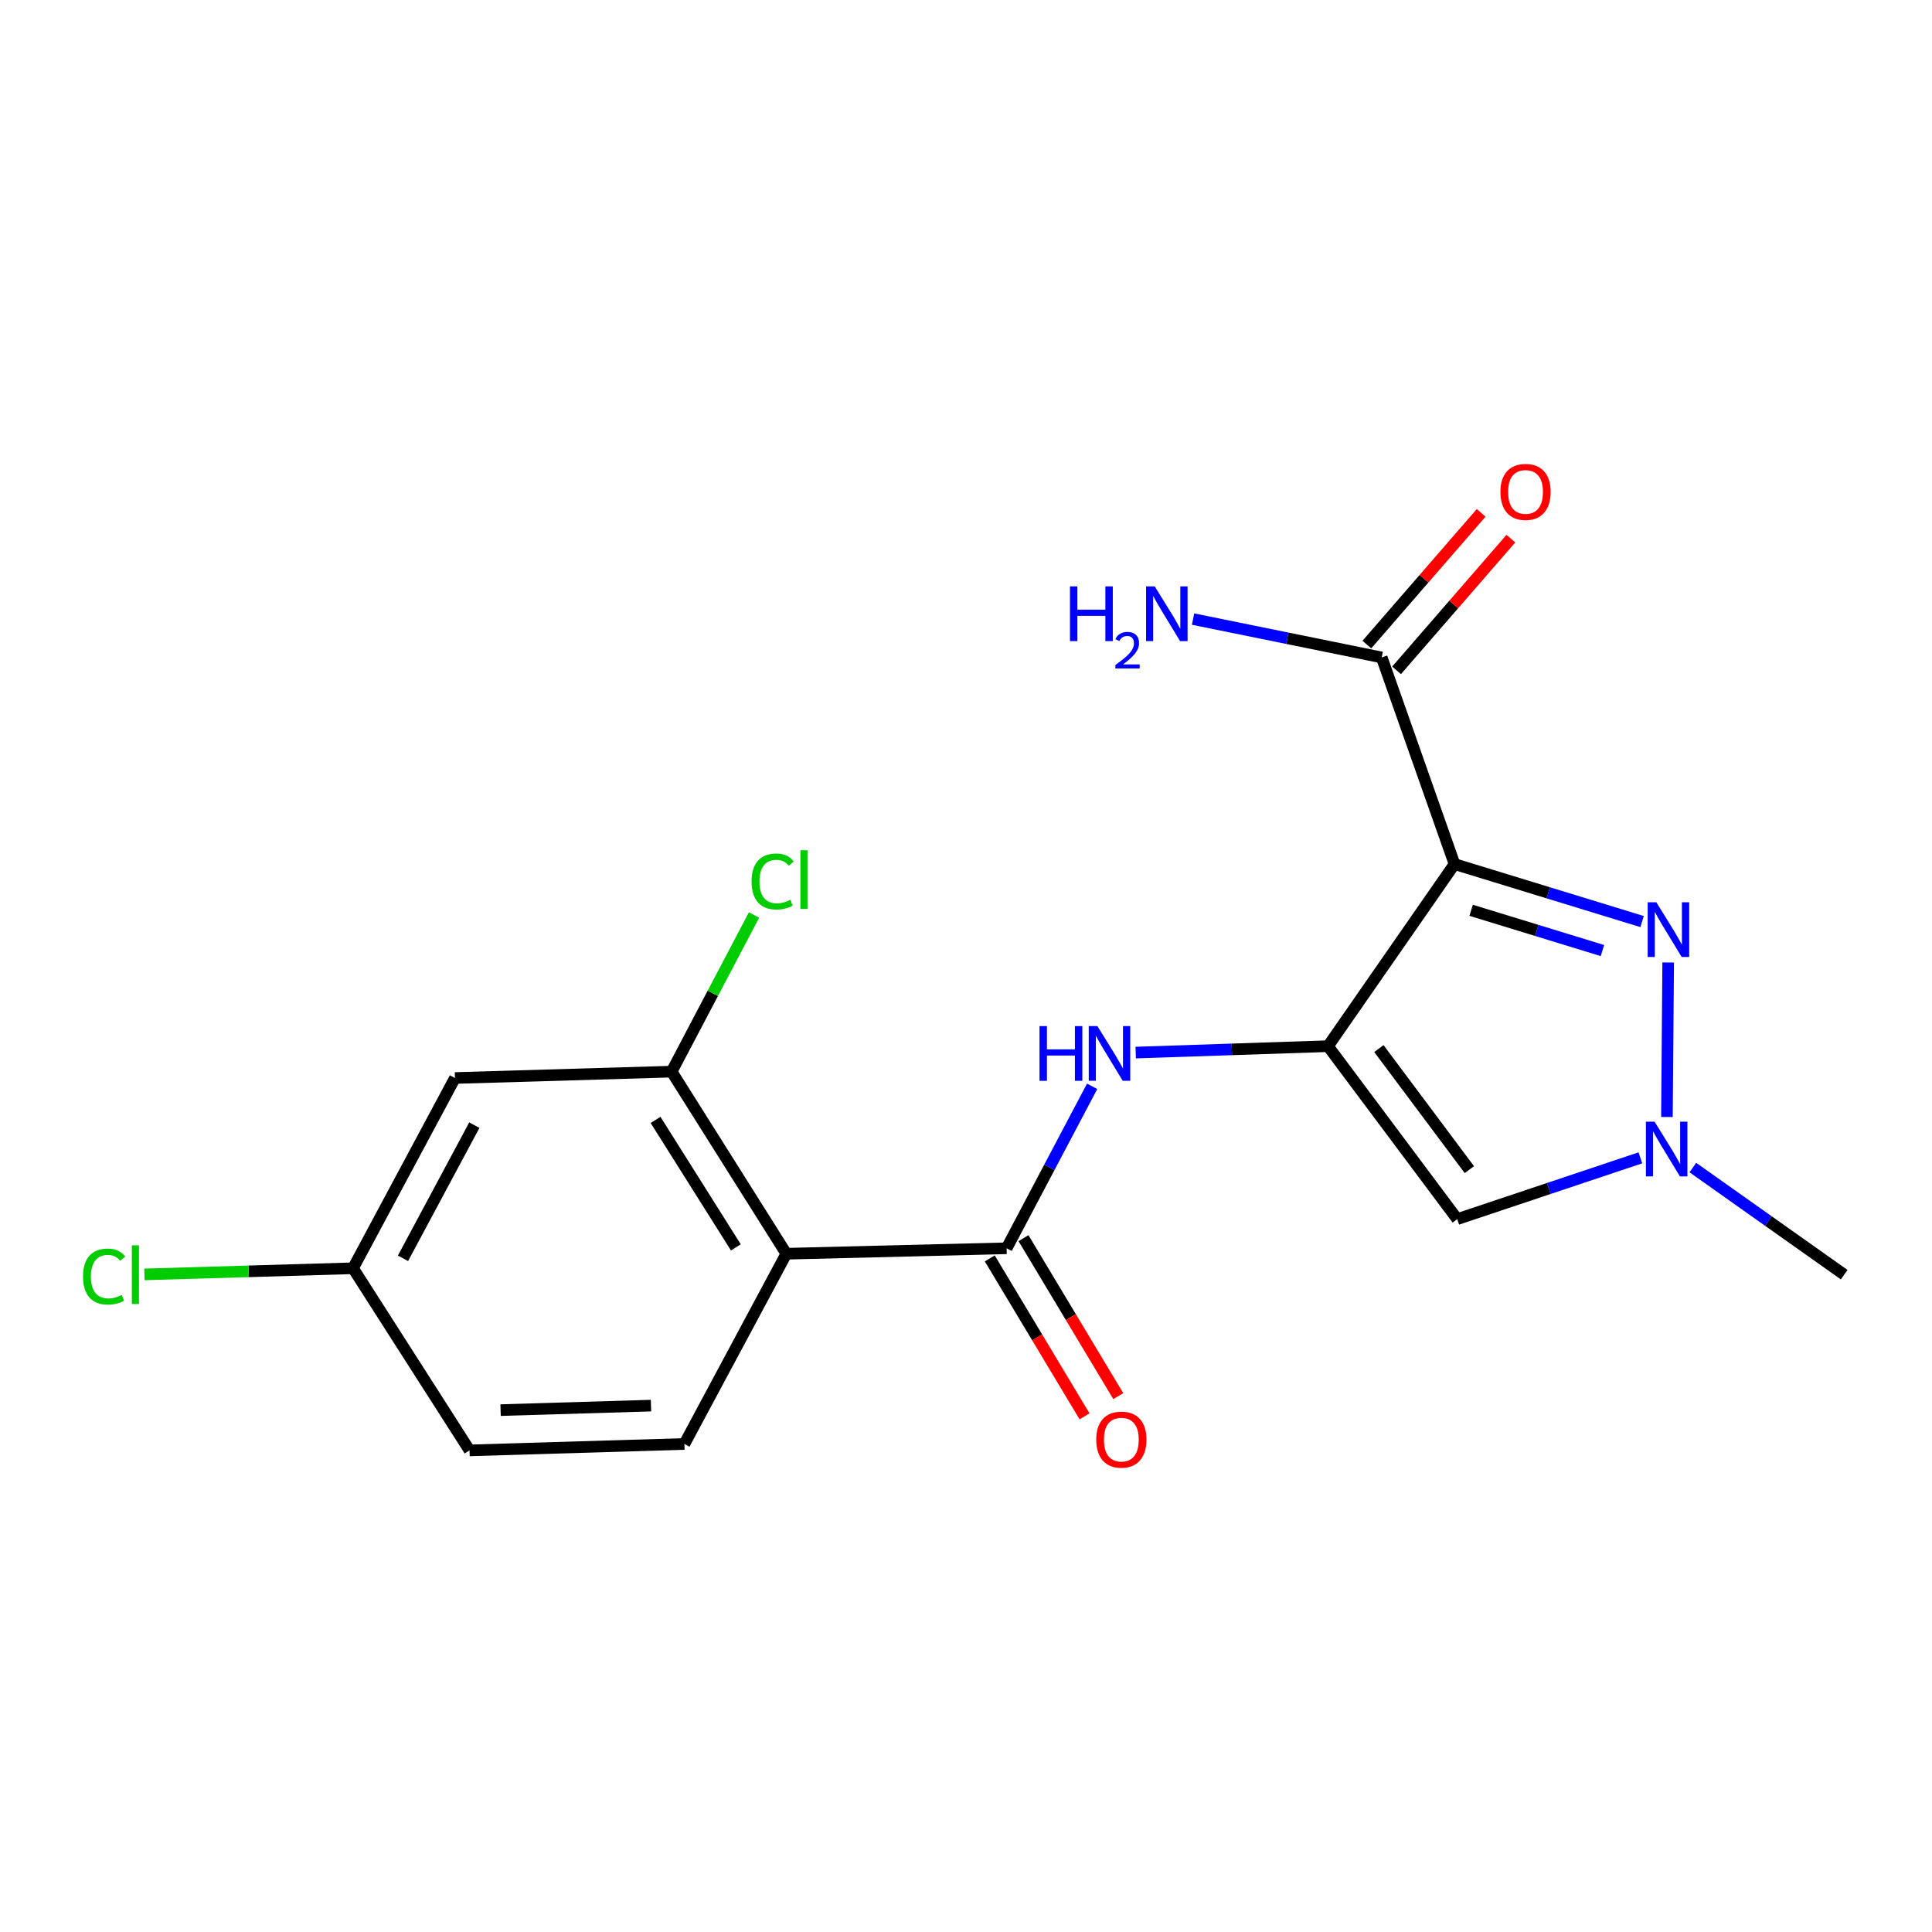 <?xml version='1.0' encoding='iso-8859-1'?>
<svg version='1.1' baseProfile='full'
              xmlns='http://www.w3.org/2000/svg'
                      xmlns:rdkit='http://www.rdkit.org/xml'
                      xmlns:xlink='http://www.w3.org/1999/xlink'
                  xml:space='preserve'
width='1000px' height='1000px' viewBox='0 0 1000 1000'>
<!-- END OF HEADER -->
<rect style='opacity:1.0;fill:#FFFFFF;stroke:none' width='1000' height='1000' x='0' y='0'> </rect>
<path class='bond-0' d='M 687.361,541.5 L 752.857,447.243' style='fill:none;fill-rule:evenodd;stroke:#000000;stroke-width:6px;stroke-linecap:butt;stroke-linejoin:miter;stroke-opacity:1' />
<path class='bond-4' d='M 687.361,541.5 L 754.27,631.017' style='fill:none;fill-rule:evenodd;stroke:#000000;stroke-width:6px;stroke-linecap:butt;stroke-linejoin:miter;stroke-opacity:1' />
<path class='bond-4' d='M 713.704,542.739 L 760.54,605.402' style='fill:none;fill-rule:evenodd;stroke:#000000;stroke-width:6px;stroke-linecap:butt;stroke-linejoin:miter;stroke-opacity:1' />
<path class='bond-6' d='M 687.361,541.5 L 637.602,543.157' style='fill:none;fill-rule:evenodd;stroke:#000000;stroke-width:6px;stroke-linecap:butt;stroke-linejoin:miter;stroke-opacity:1' />
<path class='bond-6' d='M 637.602,543.157 L 587.843,544.814' style='fill:none;fill-rule:evenodd;stroke:#0000FF;stroke-width:6px;stroke-linecap:butt;stroke-linejoin:miter;stroke-opacity:1' />
<path class='bond-1' d='M 752.857,447.243 L 801.401,462.124' style='fill:none;fill-rule:evenodd;stroke:#000000;stroke-width:6px;stroke-linecap:butt;stroke-linejoin:miter;stroke-opacity:1' />
<path class='bond-1' d='M 801.401,462.124 L 849.945,477.004' style='fill:none;fill-rule:evenodd;stroke:#0000FF;stroke-width:6px;stroke-linecap:butt;stroke-linejoin:miter;stroke-opacity:1' />
<path class='bond-1' d='M 761.454,471.171 L 795.434,481.588' style='fill:none;fill-rule:evenodd;stroke:#000000;stroke-width:6px;stroke-linecap:butt;stroke-linejoin:miter;stroke-opacity:1' />
<path class='bond-1' d='M 795.434,481.588 L 829.415,492.004' style='fill:none;fill-rule:evenodd;stroke:#0000FF;stroke-width:6px;stroke-linecap:butt;stroke-linejoin:miter;stroke-opacity:1' />
<path class='bond-7' d='M 752.857,447.243 L 715.172,340.297' style='fill:none;fill-rule:evenodd;stroke:#000000;stroke-width:6px;stroke-linecap:butt;stroke-linejoin:miter;stroke-opacity:1' />
<path class='bond-19' d='M 863.443,498.183 L 862.798,578.161' style='fill:none;fill-rule:evenodd;stroke:#0000FF;stroke-width:6px;stroke-linecap:butt;stroke-linejoin:miter;stroke-opacity:1' />
<path class='bond-2' d='M 521.027,646.105 L 543.159,604.191' style='fill:none;fill-rule:evenodd;stroke:#000000;stroke-width:6px;stroke-linecap:butt;stroke-linejoin:miter;stroke-opacity:1' />
<path class='bond-2' d='M 543.159,604.191 L 565.291,562.277' style='fill:none;fill-rule:evenodd;stroke:#0000FF;stroke-width:6px;stroke-linecap:butt;stroke-linejoin:miter;stroke-opacity:1' />
<path class='bond-3' d='M 521.027,646.105 L 407.012,648.932' style='fill:none;fill-rule:evenodd;stroke:#000000;stroke-width:6px;stroke-linecap:butt;stroke-linejoin:miter;stroke-opacity:1' />
<path class='bond-11' d='M 512.299,651.342 L 536.826,692.22' style='fill:none;fill-rule:evenodd;stroke:#000000;stroke-width:6px;stroke-linecap:butt;stroke-linejoin:miter;stroke-opacity:1' />
<path class='bond-11' d='M 536.826,692.22 L 561.352,733.098' style='fill:none;fill-rule:evenodd;stroke:#FF0000;stroke-width:6px;stroke-linecap:butt;stroke-linejoin:miter;stroke-opacity:1' />
<path class='bond-11' d='M 529.755,640.868 L 554.282,681.746' style='fill:none;fill-rule:evenodd;stroke:#000000;stroke-width:6px;stroke-linecap:butt;stroke-linejoin:miter;stroke-opacity:1' />
<path class='bond-11' d='M 554.282,681.746 L 578.809,722.624' style='fill:none;fill-rule:evenodd;stroke:#FF0000;stroke-width:6px;stroke-linecap:butt;stroke-linejoin:miter;stroke-opacity:1' />
<path class='bond-8' d='M 407.012,648.932 L 347.636,554.676' style='fill:none;fill-rule:evenodd;stroke:#000000;stroke-width:6px;stroke-linecap:butt;stroke-linejoin:miter;stroke-opacity:1' />
<path class='bond-8' d='M 380.881,645.644 L 339.317,579.665' style='fill:none;fill-rule:evenodd;stroke:#000000;stroke-width:6px;stroke-linecap:butt;stroke-linejoin:miter;stroke-opacity:1' />
<path class='bond-9' d='M 407.012,648.932 L 354.24,747.396' style='fill:none;fill-rule:evenodd;stroke:#000000;stroke-width:6px;stroke-linecap:butt;stroke-linejoin:miter;stroke-opacity:1' />
<path class='bond-5' d='M 754.27,631.017 L 801.668,615.152' style='fill:none;fill-rule:evenodd;stroke:#000000;stroke-width:6px;stroke-linecap:butt;stroke-linejoin:miter;stroke-opacity:1' />
<path class='bond-5' d='M 801.668,615.152 L 849.066,599.287' style='fill:none;fill-rule:evenodd;stroke:#0000FF;stroke-width:6px;stroke-linecap:butt;stroke-linejoin:miter;stroke-opacity:1' />
<path class='bond-18' d='M 876.218,604.329 L 915.382,632.048' style='fill:none;fill-rule:evenodd;stroke:#0000FF;stroke-width:6px;stroke-linecap:butt;stroke-linejoin:miter;stroke-opacity:1' />
<path class='bond-18' d='M 915.382,632.048 L 954.545,659.767' style='fill:none;fill-rule:evenodd;stroke:#000000;stroke-width:6px;stroke-linecap:butt;stroke-linejoin:miter;stroke-opacity:1' />
<path class='bond-12' d='M 722.859,346.969 L 752.442,312.888' style='fill:none;fill-rule:evenodd;stroke:#000000;stroke-width:6px;stroke-linecap:butt;stroke-linejoin:miter;stroke-opacity:1' />
<path class='bond-12' d='M 752.442,312.888 L 782.025,278.806' style='fill:none;fill-rule:evenodd;stroke:#FF0000;stroke-width:6px;stroke-linecap:butt;stroke-linejoin:miter;stroke-opacity:1' />
<path class='bond-12' d='M 707.485,333.625 L 737.068,299.543' style='fill:none;fill-rule:evenodd;stroke:#000000;stroke-width:6px;stroke-linecap:butt;stroke-linejoin:miter;stroke-opacity:1' />
<path class='bond-12' d='M 737.068,299.543 L 766.651,265.461' style='fill:none;fill-rule:evenodd;stroke:#FF0000;stroke-width:6px;stroke-linecap:butt;stroke-linejoin:miter;stroke-opacity:1' />
<path class='bond-14' d='M 715.172,340.297 L 666.35,330.368' style='fill:none;fill-rule:evenodd;stroke:#000000;stroke-width:6px;stroke-linecap:butt;stroke-linejoin:miter;stroke-opacity:1' />
<path class='bond-14' d='M 666.35,330.368 L 617.528,320.439' style='fill:none;fill-rule:evenodd;stroke:#0000FF;stroke-width:6px;stroke-linecap:butt;stroke-linejoin:miter;stroke-opacity:1' />
<path class='bond-10' d='M 347.636,554.676 L 235.487,557.978' style='fill:none;fill-rule:evenodd;stroke:#000000;stroke-width:6px;stroke-linecap:butt;stroke-linejoin:miter;stroke-opacity:1' />
<path class='bond-15' d='M 347.636,554.676 L 368.957,514.148' style='fill:none;fill-rule:evenodd;stroke:#000000;stroke-width:6px;stroke-linecap:butt;stroke-linejoin:miter;stroke-opacity:1' />
<path class='bond-15' d='M 368.957,514.148 L 390.279,473.621' style='fill:none;fill-rule:evenodd;stroke:#00CC00;stroke-width:6px;stroke-linecap:butt;stroke-linejoin:miter;stroke-opacity:1' />
<path class='bond-16' d='M 354.24,747.396 L 243.031,750.721' style='fill:none;fill-rule:evenodd;stroke:#000000;stroke-width:6px;stroke-linecap:butt;stroke-linejoin:miter;stroke-opacity:1' />
<path class='bond-16' d='M 336.951,727.546 L 259.104,729.873' style='fill:none;fill-rule:evenodd;stroke:#000000;stroke-width:6px;stroke-linecap:butt;stroke-linejoin:miter;stroke-opacity:1' />
<path class='bond-20' d='M 235.487,557.978 L 182.726,656.453' style='fill:none;fill-rule:evenodd;stroke:#000000;stroke-width:6px;stroke-linecap:butt;stroke-linejoin:miter;stroke-opacity:1' />
<path class='bond-20' d='M 245.517,582.364 L 208.585,651.296' style='fill:none;fill-rule:evenodd;stroke:#000000;stroke-width:6px;stroke-linecap:butt;stroke-linejoin:miter;stroke-opacity:1' />
<path class='bond-13' d='M 182.726,656.453 L 243.031,750.721' style='fill:none;fill-rule:evenodd;stroke:#000000;stroke-width:6px;stroke-linecap:butt;stroke-linejoin:miter;stroke-opacity:1' />
<path class='bond-17' d='M 182.726,656.453 L 128.737,658.041' style='fill:none;fill-rule:evenodd;stroke:#000000;stroke-width:6px;stroke-linecap:butt;stroke-linejoin:miter;stroke-opacity:1' />
<path class='bond-17' d='M 128.737,658.041 L 74.749,659.63' style='fill:none;fill-rule:evenodd;stroke:#00CC00;stroke-width:6px;stroke-linecap:butt;stroke-linejoin:miter;stroke-opacity:1' />
<path  class='atom-2' d='M 857.32 467.024
L 866.6 482.024
Q 867.52 483.504, 869 486.184
Q 870.48 488.864, 870.56 489.024
L 870.56 467.024
L 874.32 467.024
L 874.32 495.344
L 870.44 495.344
L 860.48 478.944
Q 859.32 477.024, 858.08 474.824
Q 856.88 472.624, 856.52 471.944
L 856.52 495.344
L 852.84 495.344
L 852.84 467.024
L 857.32 467.024
' fill='#0000FF'/>
<path  class='atom-6' d='M 856.404 580.575
L 865.684 595.575
Q 866.604 597.055, 868.084 599.735
Q 869.564 602.415, 869.644 602.575
L 869.644 580.575
L 873.404 580.575
L 873.404 608.895
L 869.524 608.895
L 859.564 592.495
Q 858.404 590.575, 857.164 588.375
Q 855.964 586.175, 855.604 585.495
L 855.604 608.895
L 851.924 608.895
L 851.924 580.575
L 856.404 580.575
' fill='#0000FF'/>
<path  class='atom-7' d='M 538.054 531.106
L 541.894 531.106
L 541.894 543.146
L 556.374 543.146
L 556.374 531.106
L 560.214 531.106
L 560.214 559.426
L 556.374 559.426
L 556.374 546.346
L 541.894 546.346
L 541.894 559.426
L 538.054 559.426
L 538.054 531.106
' fill='#0000FF'/>
<path  class='atom-7' d='M 568.014 531.106
L 577.294 546.106
Q 578.214 547.586, 579.694 550.266
Q 581.174 552.946, 581.254 553.106
L 581.254 531.106
L 585.014 531.106
L 585.014 559.426
L 581.134 559.426
L 571.174 543.026
Q 570.014 541.106, 568.774 538.906
Q 567.574 536.706, 567.214 536.026
L 567.214 559.426
L 563.534 559.426
L 563.534 531.106
L 568.014 531.106
' fill='#0000FF'/>
<path  class='atom-12' d='M 567.404 745.146
Q 567.404 738.346, 570.764 734.546
Q 574.124 730.746, 580.404 730.746
Q 586.684 730.746, 590.044 734.546
Q 593.404 738.346, 593.404 745.146
Q 593.404 752.026, 590.004 755.946
Q 586.604 759.826, 580.404 759.826
Q 574.164 759.826, 570.764 755.946
Q 567.404 752.066, 567.404 745.146
M 580.404 756.626
Q 584.724 756.626, 587.044 753.746
Q 589.404 750.826, 589.404 745.146
Q 589.404 739.586, 587.044 736.786
Q 584.724 733.946, 580.404 733.946
Q 576.084 733.946, 573.724 736.746
Q 571.404 739.546, 571.404 745.146
Q 571.404 750.866, 573.724 753.746
Q 576.084 756.626, 580.404 756.626
' fill='#FF0000'/>
<path  class='atom-13' d='M 776.614 254.614
Q 776.614 247.814, 779.974 244.014
Q 783.334 240.214, 789.614 240.214
Q 795.894 240.214, 799.254 244.014
Q 802.614 247.814, 802.614 254.614
Q 802.614 261.494, 799.214 265.414
Q 795.814 269.294, 789.614 269.294
Q 783.374 269.294, 779.974 265.414
Q 776.614 261.534, 776.614 254.614
M 789.614 266.094
Q 793.934 266.094, 796.254 263.214
Q 798.614 260.294, 798.614 254.614
Q 798.614 249.054, 796.254 246.254
Q 793.934 243.414, 789.614 243.414
Q 785.294 243.414, 782.934 246.214
Q 780.614 249.014, 780.614 254.614
Q 780.614 260.334, 782.934 263.214
Q 785.294 266.094, 789.614 266.094
' fill='#FF0000'/>
<path  class='atom-15' d='M 553.818 303.517
L 557.658 303.517
L 557.658 315.557
L 572.138 315.557
L 572.138 303.517
L 575.978 303.517
L 575.978 331.837
L 572.138 331.837
L 572.138 318.757
L 557.658 318.757
L 557.658 331.837
L 553.818 331.837
L 553.818 303.517
' fill='#0000FF'/>
<path  class='atom-15' d='M 577.351 330.844
Q 578.037 329.075, 579.674 328.098
Q 581.311 327.095, 583.581 327.095
Q 586.406 327.095, 587.99 328.626
Q 589.574 330.157, 589.574 332.877
Q 589.574 335.649, 587.515 338.236
Q 585.482 340.823, 581.258 343.885
L 589.891 343.885
L 589.891 345.997
L 577.298 345.997
L 577.298 344.229
Q 580.783 341.747, 582.842 339.899
Q 584.928 338.051, 585.931 336.388
Q 586.934 334.725, 586.934 333.009
Q 586.934 331.213, 586.037 330.21
Q 585.139 329.207, 583.581 329.207
Q 582.077 329.207, 581.073 329.814
Q 580.07 330.421, 579.357 331.768
L 577.351 330.844
' fill='#0000FF'/>
<path  class='atom-15' d='M 597.691 303.517
L 606.971 318.517
Q 607.891 319.997, 609.371 322.677
Q 610.851 325.357, 610.931 325.517
L 610.931 303.517
L 614.691 303.517
L 614.691 331.837
L 610.811 331.837
L 600.851 315.437
Q 599.691 313.517, 598.451 311.317
Q 597.251 309.117, 596.891 308.437
L 596.891 331.837
L 593.211 331.837
L 593.211 303.517
L 597.691 303.517
' fill='#0000FF'/>
<path  class='atom-16' d='M 389.012 456.253
Q 389.012 449.213, 392.292 445.533
Q 395.612 441.813, 401.892 441.813
Q 407.732 441.813, 410.852 445.933
L 408.212 448.093
Q 405.932 445.093, 401.892 445.093
Q 397.612 445.093, 395.332 447.973
Q 393.092 450.813, 393.092 456.253
Q 393.092 461.853, 395.412 464.733
Q 397.772 467.613, 402.332 467.613
Q 405.452 467.613, 409.092 465.733
L 410.212 468.733
Q 408.732 469.693, 406.492 470.253
Q 404.252 470.813, 401.772 470.813
Q 395.612 470.813, 392.292 467.053
Q 389.012 463.293, 389.012 456.253
' fill='#00CC00'/>
<path  class='atom-16' d='M 414.292 440.093
L 417.972 440.093
L 417.972 470.453
L 414.292 470.453
L 414.292 440.093
' fill='#00CC00'/>
<path  class='atom-18' d='M 42.971 660.747
Q 42.971 653.707, 46.251 650.027
Q 49.571 646.307, 55.851 646.307
Q 61.691 646.307, 64.811 650.427
L 62.171 652.587
Q 59.891 649.587, 55.851 649.587
Q 51.571 649.587, 49.291 652.467
Q 47.051 655.307, 47.051 660.747
Q 47.051 666.347, 49.371 669.227
Q 51.731 672.107, 56.291 672.107
Q 59.411 672.107, 63.051 670.227
L 64.171 673.227
Q 62.691 674.187, 60.451 674.747
Q 58.211 675.307, 55.731 675.307
Q 49.571 675.307, 46.251 671.547
Q 42.971 667.787, 42.971 660.747
' fill='#00CC00'/>
<path  class='atom-18' d='M 68.251 644.587
L 71.931 644.587
L 71.931 674.947
L 68.251 674.947
L 68.251 644.587
' fill='#00CC00'/>
</svg>
